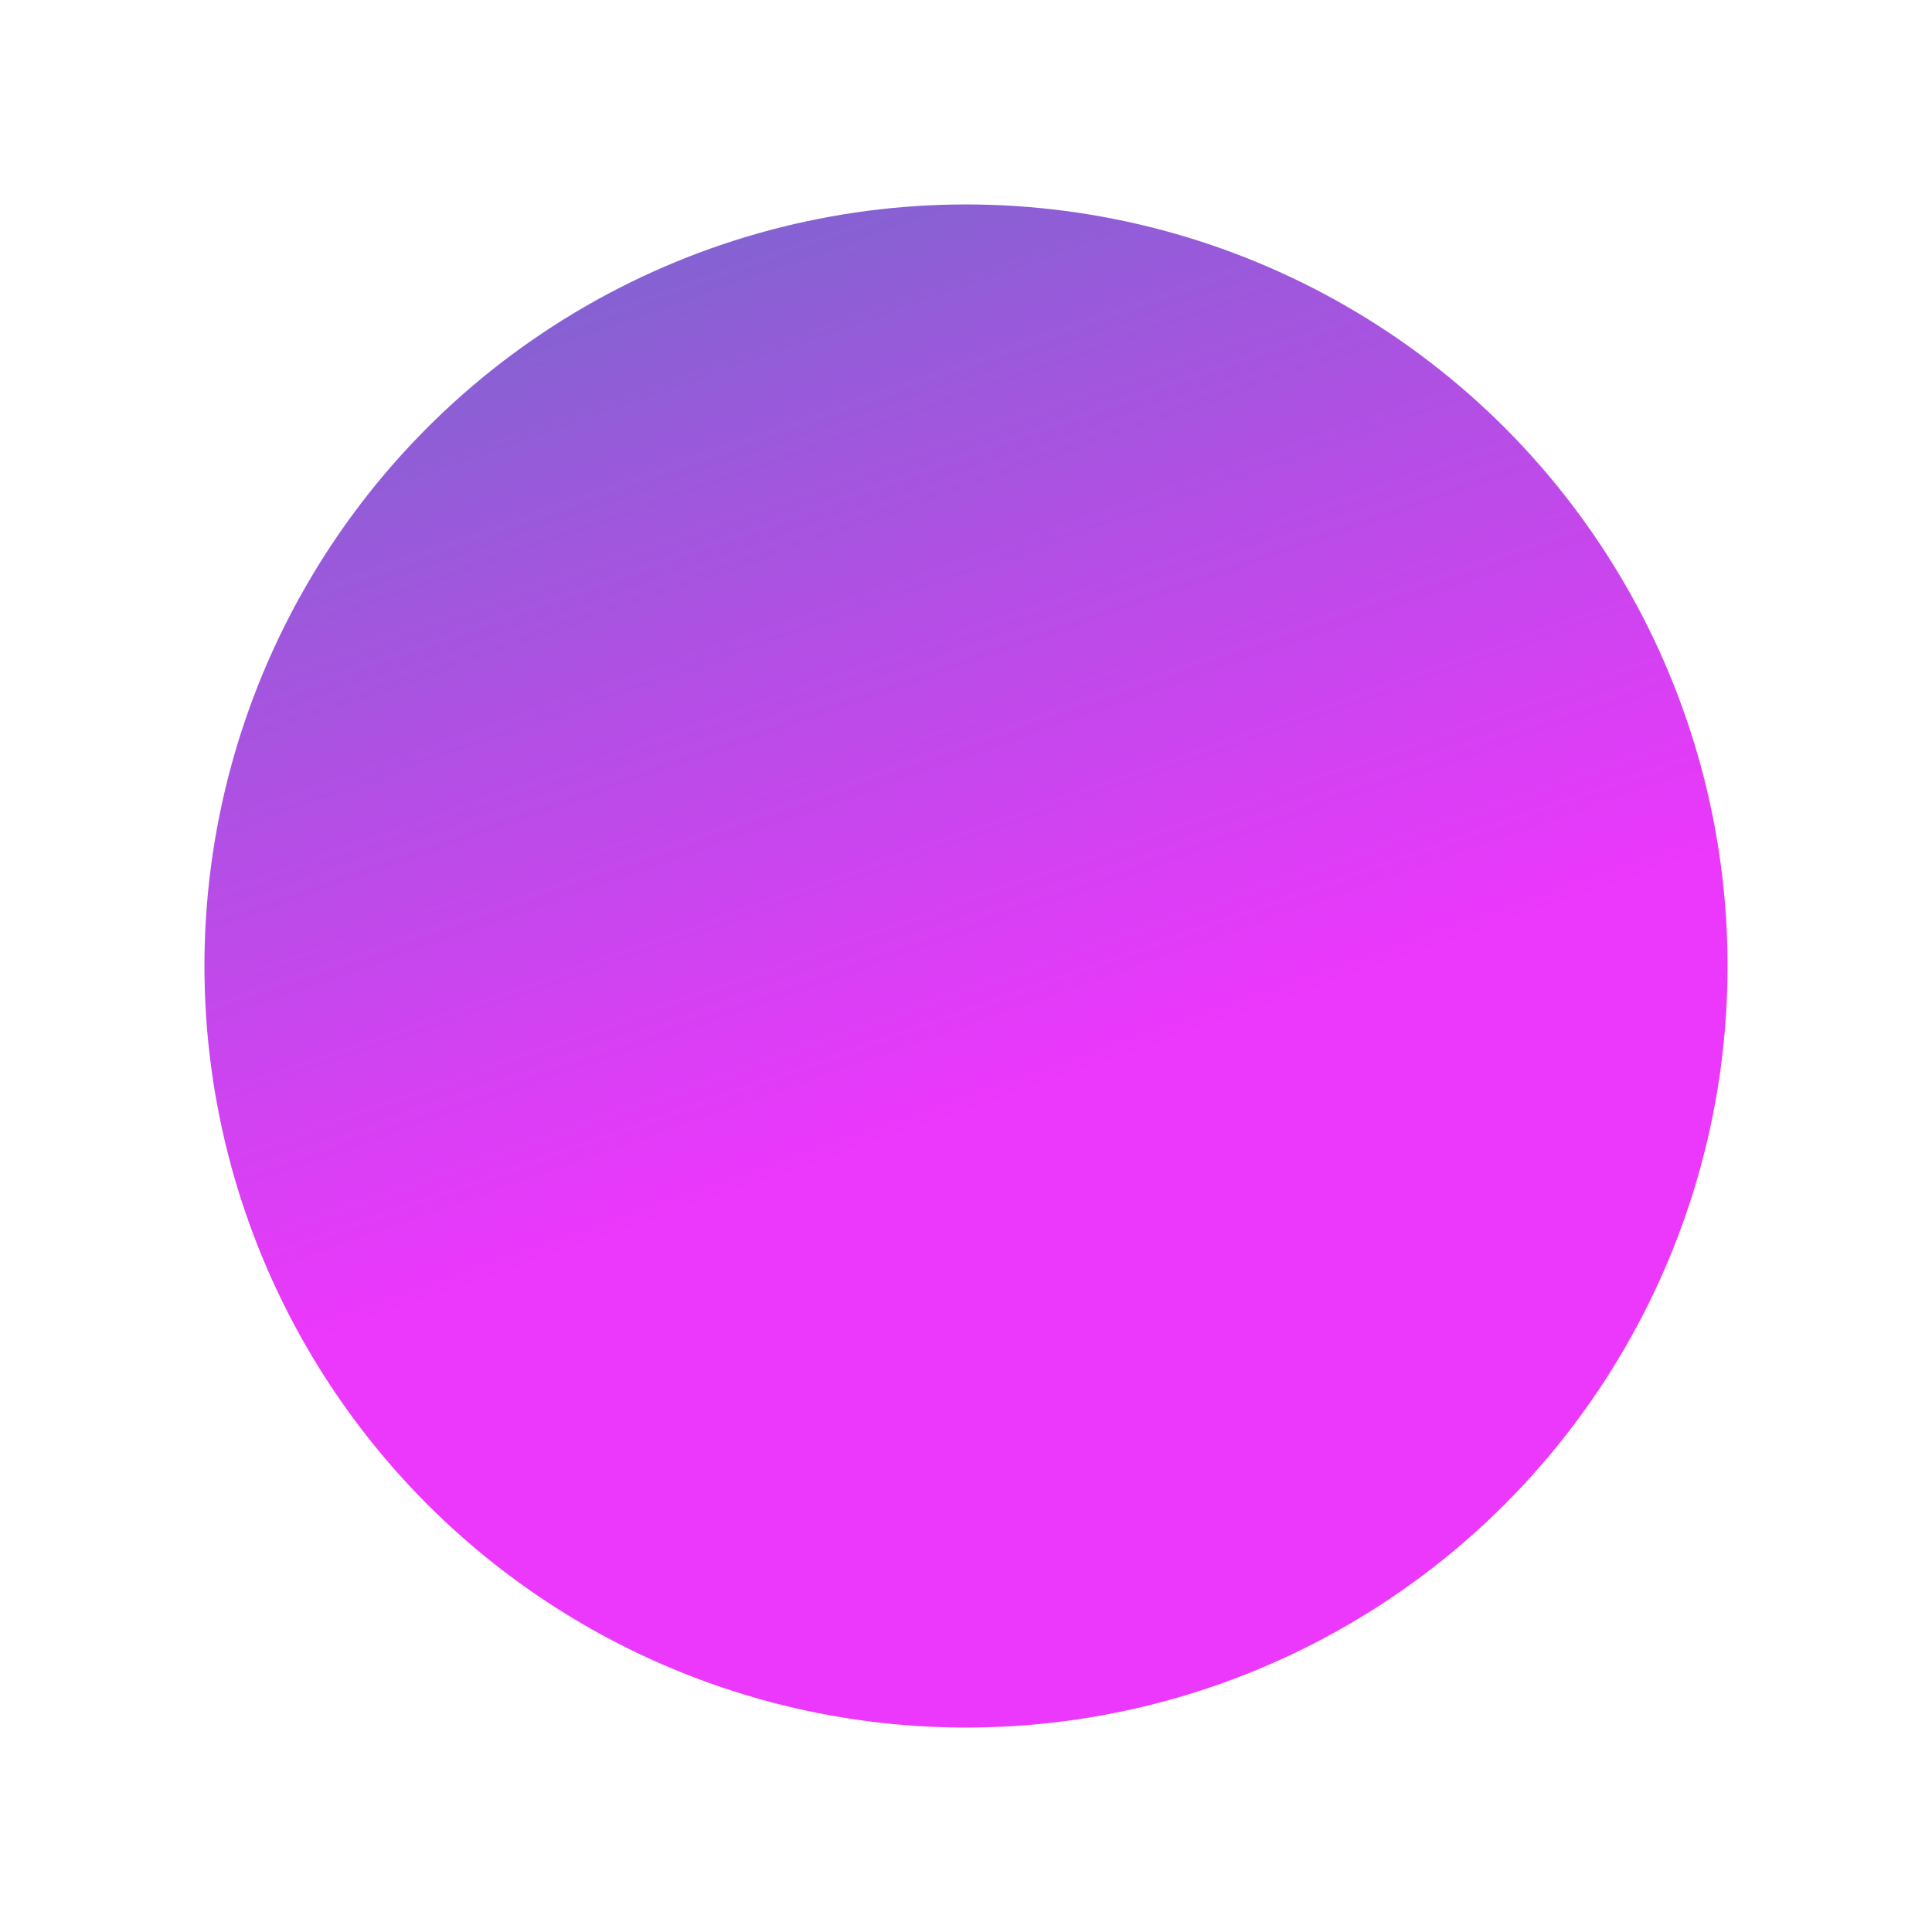 <?xml version="1.0" encoding="UTF-8"?> <svg xmlns="http://www.w3.org/2000/svg" width="756" height="756" viewBox="0 0 756 756" fill="none"><g filter="url(#filter0_f_2901_164)"><circle cx="378" cy="378" r="298" fill="url(#paint0_linear_2901_164)"></circle></g><defs><filter id="filter0_f_2901_164" x="0.8" y="0.8" width="754.4" height="754.4" filterUnits="userSpaceOnUse" color-interpolation-filters="sRGB"><feFlood flood-opacity="0" result="BackgroundImageFix"></feFlood><feBlend mode="normal" in="SourceGraphic" in2="BackgroundImageFix" result="shape"></feBlend><feGaussianBlur stdDeviation="39.6" result="effect1_foregroundBlur_2901_164"></feGaussianBlur></filter><linearGradient id="paint0_linear_2901_164" x1="377.285" y1="27.117" x2="587.386" y2="627.405" gradientUnits="userSpaceOnUse"><stop stop-color="#7B66CE"></stop><stop offset="0.607" stop-color="#EC37FC"></stop></linearGradient></defs></svg> 